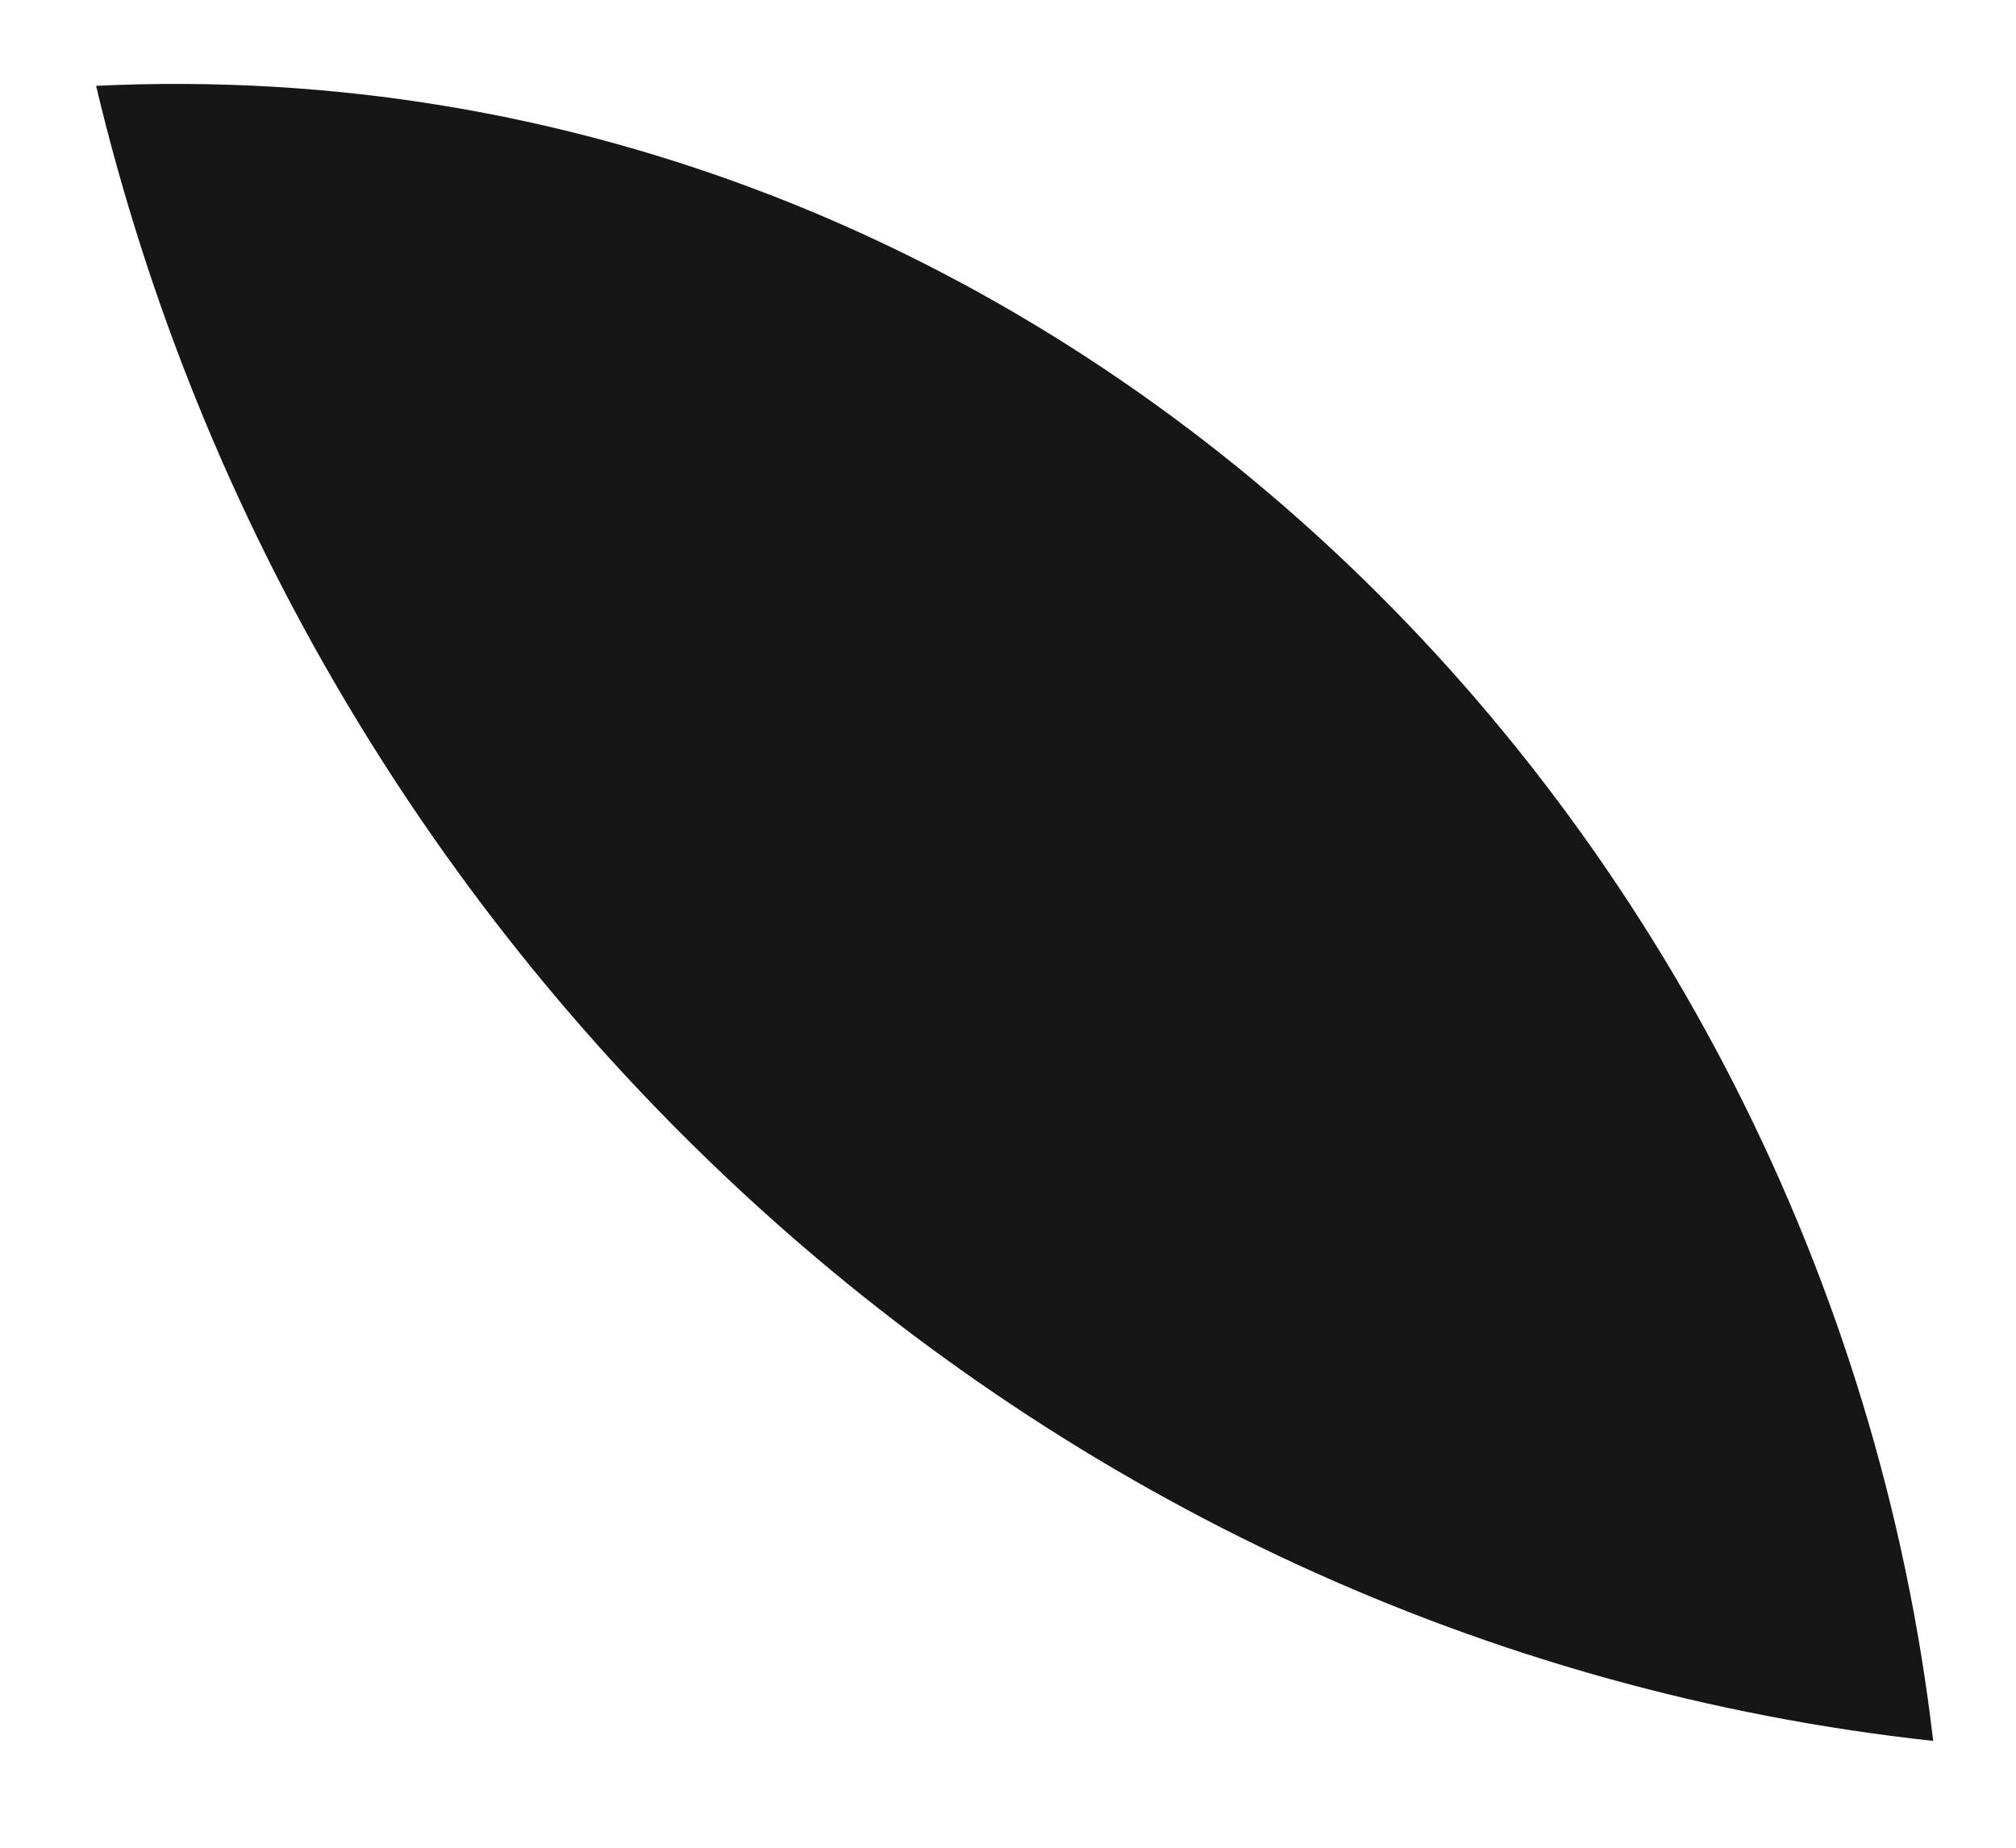 <?xml version="1.0" encoding="UTF-8"?> <svg xmlns="http://www.w3.org/2000/svg" width="12" height="11" viewBox="0 0 12 11" fill="none"><path d="M0.572 0.511C1.809 5.713 6.156 9.783 11.507 10.364C10.868 4.874 6.267 0.239 0.572 0.511Z" fill="#161616"></path></svg> 